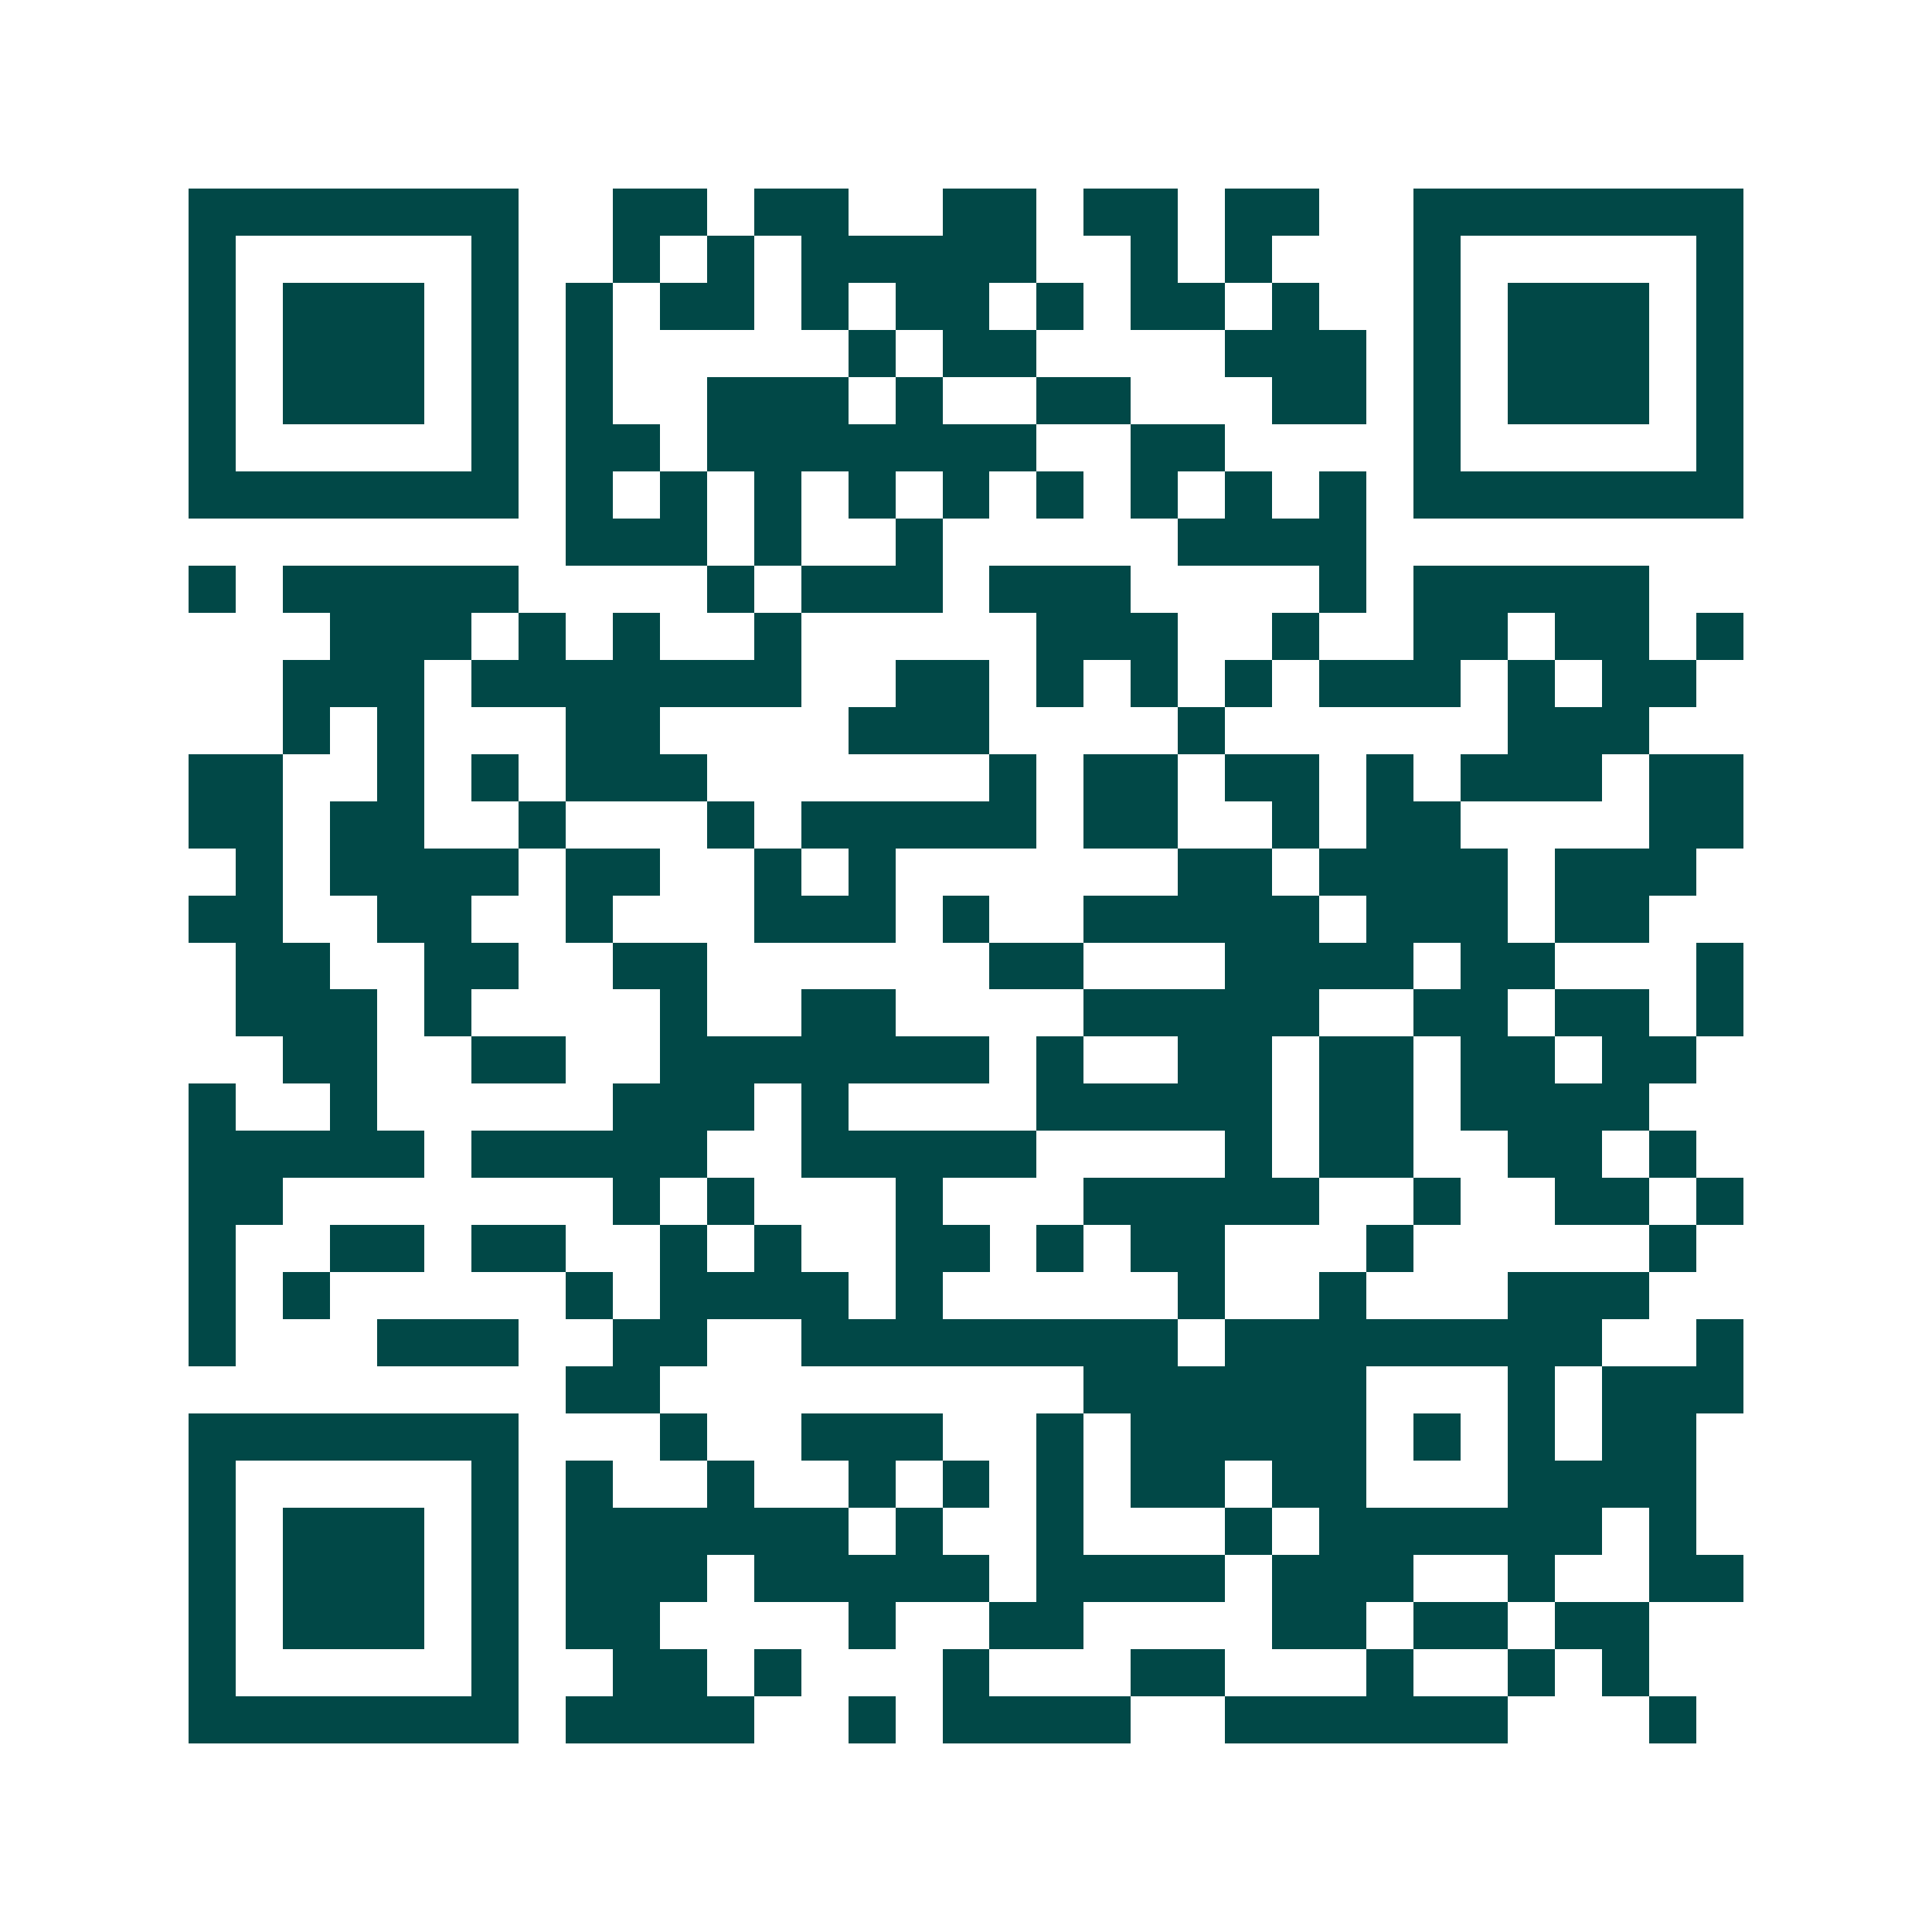 <svg xmlns="http://www.w3.org/2000/svg" width="200" height="200" viewBox="0 0 41 41" shape-rendering="crispEdges"><path fill="#ffffff" d="M0 0h41v41H0z"/><path stroke="#014847" d="M4 4.5h7m2 0h2m1 0h2m2 0h2m1 0h2m1 0h2m2 0h7M4 5.5h1m5 0h1m2 0h1m1 0h1m1 0h5m2 0h1m1 0h1m3 0h1m5 0h1M4 6.5h1m1 0h3m1 0h1m1 0h1m1 0h2m1 0h1m1 0h2m1 0h1m1 0h2m1 0h1m2 0h1m1 0h3m1 0h1M4 7.5h1m1 0h3m1 0h1m1 0h1m5 0h1m1 0h2m4 0h3m1 0h1m1 0h3m1 0h1M4 8.5h1m1 0h3m1 0h1m1 0h1m2 0h3m1 0h1m2 0h2m3 0h2m1 0h1m1 0h3m1 0h1M4 9.5h1m5 0h1m1 0h2m1 0h7m2 0h2m4 0h1m5 0h1M4 10.5h7m1 0h1m1 0h1m1 0h1m1 0h1m1 0h1m1 0h1m1 0h1m1 0h1m1 0h1m1 0h7M12 11.5h3m1 0h1m2 0h1m5 0h4M4 12.5h1m1 0h5m4 0h1m1 0h3m1 0h3m4 0h1m1 0h5M7 13.5h3m1 0h1m1 0h1m2 0h1m5 0h3m2 0h1m2 0h2m1 0h2m1 0h1M6 14.5h3m1 0h7m2 0h2m1 0h1m1 0h1m1 0h1m1 0h3m1 0h1m1 0h2M6 15.5h1m1 0h1m3 0h2m4 0h3m4 0h1m6 0h3M4 16.5h2m2 0h1m1 0h1m1 0h3m6 0h1m1 0h2m1 0h2m1 0h1m1 0h3m1 0h2M4 17.5h2m1 0h2m2 0h1m3 0h1m1 0h5m1 0h2m2 0h1m1 0h2m4 0h2M5 18.5h1m1 0h4m1 0h2m2 0h1m1 0h1m6 0h2m1 0h4m1 0h3M4 19.5h2m2 0h2m2 0h1m3 0h3m1 0h1m2 0h5m1 0h3m1 0h2M5 20.5h2m2 0h2m2 0h2m6 0h2m3 0h4m1 0h2m3 0h1M5 21.5h3m1 0h1m4 0h1m2 0h2m4 0h5m2 0h2m1 0h2m1 0h1M6 22.5h2m2 0h2m2 0h7m1 0h1m2 0h2m1 0h2m1 0h2m1 0h2M4 23.5h1m2 0h1m5 0h3m1 0h1m4 0h5m1 0h2m1 0h4M4 24.5h5m1 0h5m2 0h5m4 0h1m1 0h2m2 0h2m1 0h1M4 25.5h2m7 0h1m1 0h1m3 0h1m3 0h5m2 0h1m2 0h2m1 0h1M4 26.5h1m2 0h2m1 0h2m2 0h1m1 0h1m2 0h2m1 0h1m1 0h2m3 0h1m5 0h1M4 27.5h1m1 0h1m5 0h1m1 0h4m1 0h1m5 0h1m2 0h1m3 0h3M4 28.5h1m3 0h3m2 0h2m2 0h8m1 0h8m2 0h1M12 29.5h2m9 0h6m3 0h1m1 0h3M4 30.5h7m3 0h1m2 0h3m2 0h1m1 0h5m1 0h1m1 0h1m1 0h2M4 31.5h1m5 0h1m1 0h1m2 0h1m2 0h1m1 0h1m1 0h1m1 0h2m1 0h2m3 0h4M4 32.5h1m1 0h3m1 0h1m1 0h6m1 0h1m2 0h1m3 0h1m1 0h6m1 0h1M4 33.5h1m1 0h3m1 0h1m1 0h3m1 0h5m1 0h4m1 0h3m2 0h1m2 0h2M4 34.5h1m1 0h3m1 0h1m1 0h2m4 0h1m2 0h2m4 0h2m1 0h2m1 0h2M4 35.5h1m5 0h1m2 0h2m1 0h1m3 0h1m3 0h2m3 0h1m2 0h1m1 0h1M4 36.5h7m1 0h4m2 0h1m1 0h4m2 0h6m3 0h1"/></svg>
